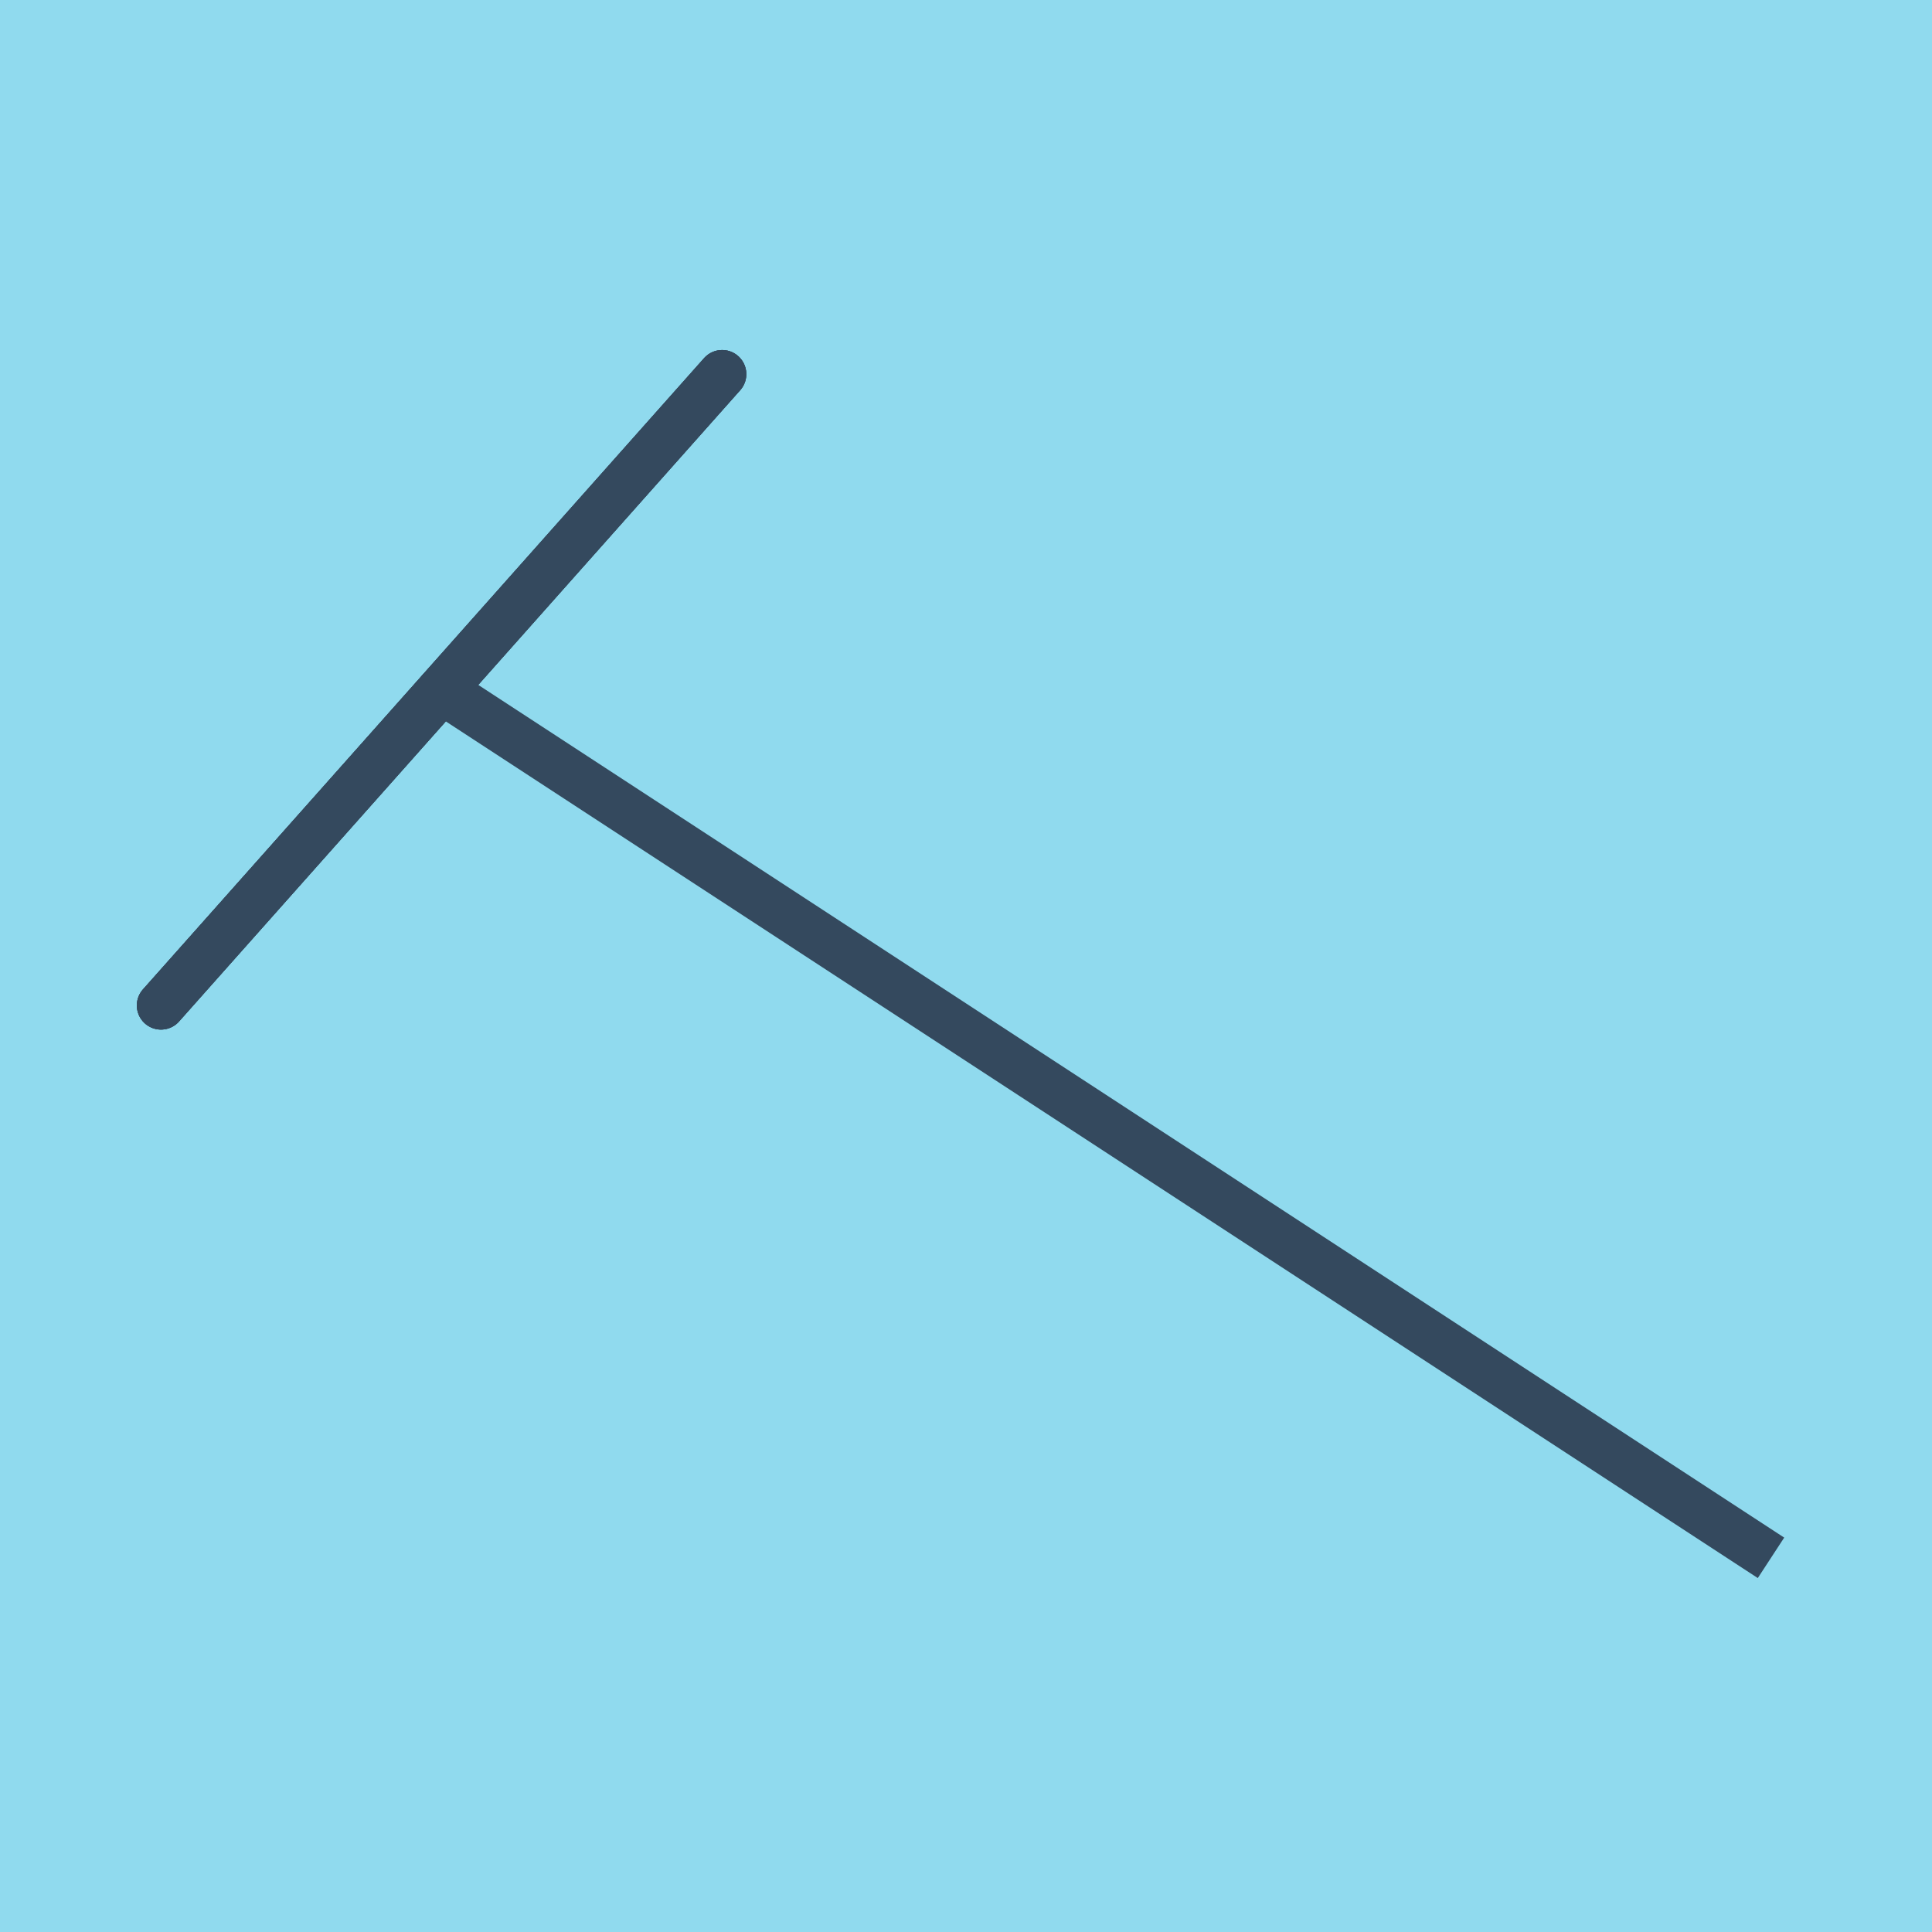<?xml version="1.0" encoding="utf-8"?>
<!DOCTYPE svg PUBLIC "-//W3C//DTD SVG 1.1//EN" "http://www.w3.org/Graphics/SVG/1.1/DTD/svg11.dtd">
<svg xmlns="http://www.w3.org/2000/svg" xmlns:xlink="http://www.w3.org/1999/xlink" viewBox="-10 -10 120 120" preserveAspectRatio="xMidYMid meet">
	<path style="fill:#90daee" d="M-10-10h120v120H-10z"/>
			<polyline stroke-linecap="round" points="0,52.449 34.854,13.24 " style="fill:none;stroke:#34495e;stroke-width: 3px"/>
			<polyline stroke-linecap="round" points="0,52.449 34.854,13.24 " style="fill:none;stroke:#34495e;stroke-width: 3px"/>
			<polyline stroke-linecap="round" points="0,52.449 34.854,13.24 " style="fill:none;stroke:#34495e;stroke-width: 3px"/>
			<polyline stroke-linecap="round" points="17.427,32.844 100,86.76 17.427,32.844 100,86.76 17.427,32.844 " style="fill:none;stroke:#34495e;stroke-width: 3px"/>
	</svg>
